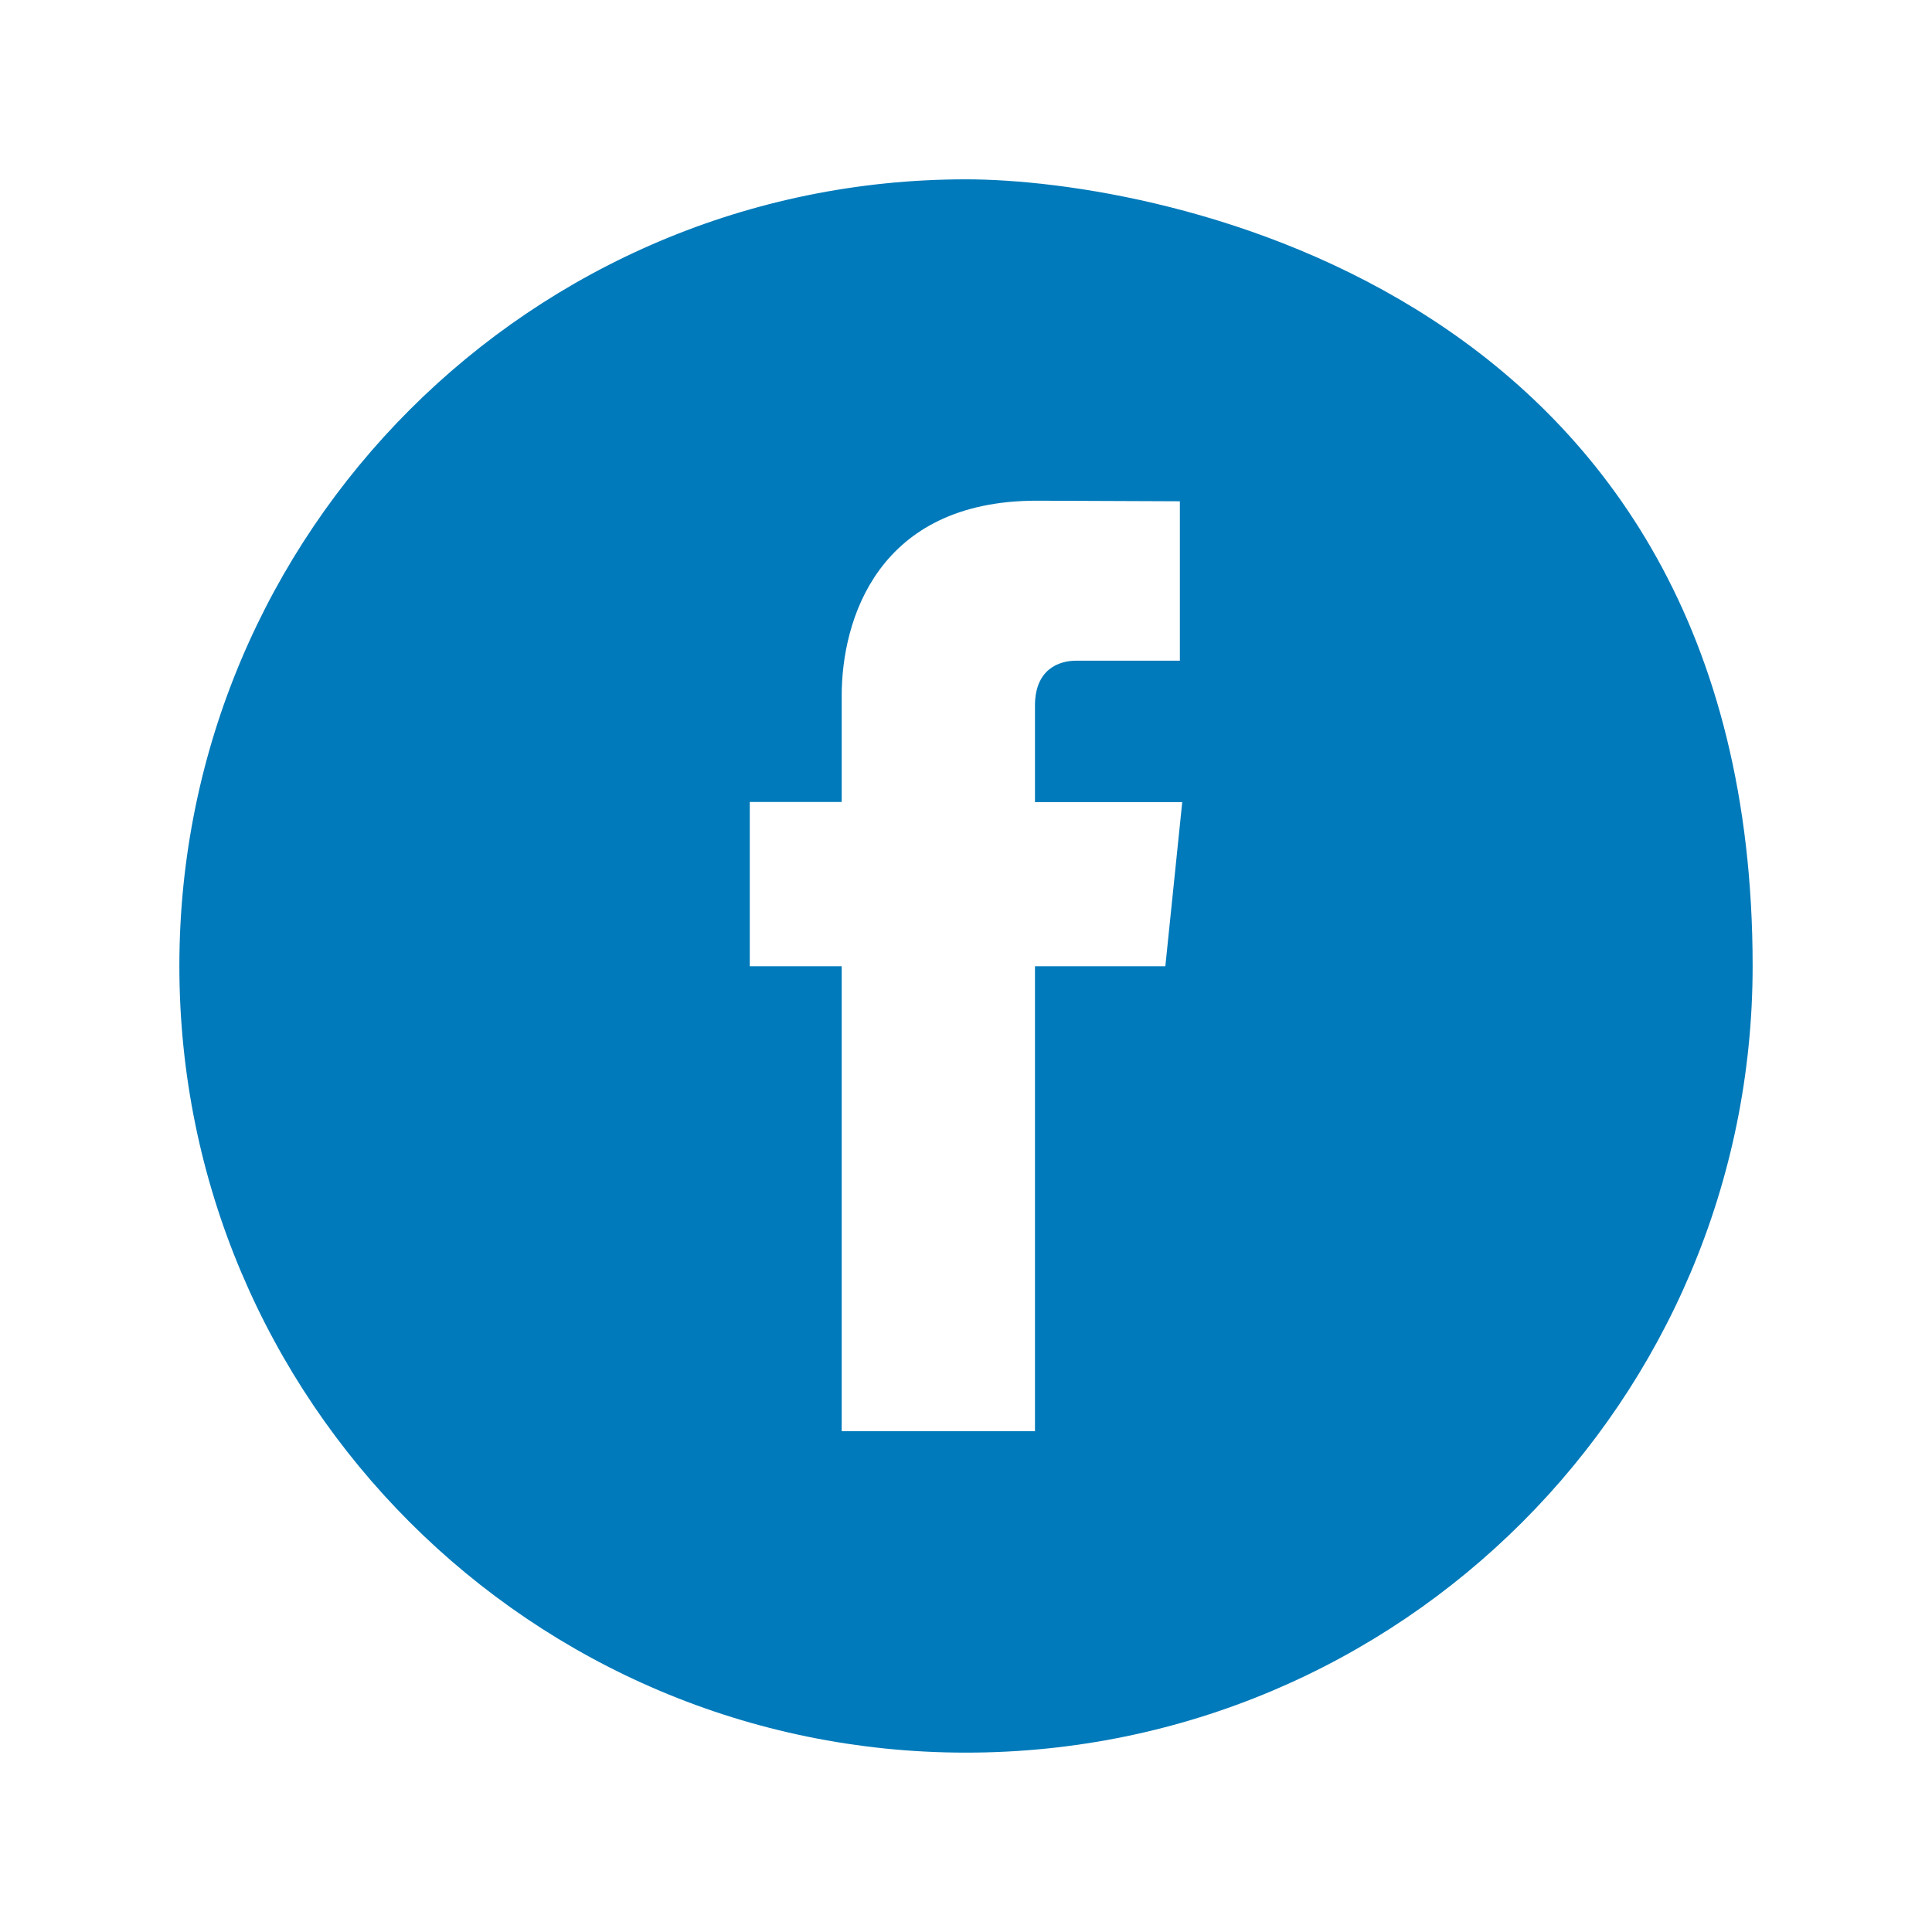 <svg width="50" height="50" xmlns="http://www.w3.org/2000/svg">

 <g>
  <title>background</title>
  <rect fill="none" id="canvas_background" height="52" width="52" y="-1" x="-1"/>
 </g>
 <g>
  <title>Layer 1</title>
  <g display="none" id="Layer_1">
   <path id="svg_1" d="m547.61,417.359c-0.538,0.238 -1.115,0.4 -1.722,0.472c0.619,-0.37 1.094,-0.958 1.319,-1.657c-0.58,0.343 -1.221,0.593 -1.904,0.727c-0.547,-0.583 -1.326,-0.947 -2.188,-0.947c-1.655,0 -2.998,1.344 -2.998,2.998c0,0.235 0.027,0.464 0.078,0.684c-2.491,-0.125 -4.7,-1.318 -6.178,-3.132c-0.258,0.442 -0.406,0.958 -0.406,1.507c0,1.04 0.529,1.957 1.333,2.495c-0.491,-0.017 -0.953,-0.15 -1.357,-0.375c0,0.012 0,0.024 0,0.038c0,1.451 1.033,2.663 2.404,2.938c-0.251,0.068 -0.516,0.105 -0.789,0.105c-0.194,0 -0.382,-0.02 -0.564,-0.055c0.381,1.191 1.488,2.059 2.8,2.082c-1.026,0.805 -2.319,1.283 -3.723,1.283c-0.242,0 -0.481,-0.014 -0.715,-0.041c1.326,0.85 2.902,1.346 4.594,1.346c5.514,0 8.529,-4.566 8.529,-8.528c0,-0.13 -0.003,-0.26 -0.009,-0.388c0.586,-0.423 1.094,-0.951 1.496,-1.552" fill="#1D1D1B"/>
  </g>
  <g display="none" id="Layer_2">
   <path id="svg_2" d="m571.163,421.895l-1.961,0l0,6.996l-2.908,0l0,-6.996l-1.383,0l0,-2.472l1.383,0l0,-1.599c0,-1.145 0.543,-2.934 2.934,-2.934l2.153,0.009l0,2.397l-1.562,0c-0.257,0 -0.617,0.128 -0.617,0.674l0,1.454l2.215,0l-0.254,2.471z" fill="#1D1D1B"/>
  </g>
  <g display="none" id="Layer_3">
   <path id="svg_3" d="m594.608,424.283l0,-5.328l4.04,2.663l-4.04,2.665zm8.49,-5.229c0,-1.169 -0.946,-2.115 -2.115,-2.115l-9.919,0c-1.169,0 -2.115,0.946 -2.115,2.115l0,5.672c0,1.168 0.946,2.115 2.115,2.115l9.919,0c1.169,0 2.115,-0.947 2.115,-2.115l0,-5.672z" fill="#1D1D1B"/>
  </g>
  <g display="none" id="Layer_4">
   <path id="svg_4" d="m630.134,424.596c0,1.436 -1.175,2.609 -2.609,2.609l-6.521,0c-1.434,0 -2.609,-1.174 -2.609,-2.609l0,-6.275c0,-1.436 1.176,-2.609 2.609,-2.609l6.521,0c1.435,0 2.609,1.174 2.609,2.609l0,6.275zm-2.489,-10.138l-6.761,0c-2.072,0 -3.769,1.696 -3.769,3.769l0,6.462c0,2.072 1.696,3.77 3.769,3.77l6.761,0c2.073,0 3.77,-1.697 3.77,-3.77l0,-6.462c-0.001,-2.072 -1.697,-3.769 -3.77,-3.769" fill="#1D1D1B"/>
   <path id="svg_5" d="m624.264,423.779c-1.281,0 -2.319,-1.039 -2.319,-2.32c0,-1.281 1.038,-2.318 2.319,-2.318s2.318,1.037 2.318,2.318c0,1.281 -1.037,2.32 -2.318,2.32m0,-5.914c-1.985,0 -3.596,1.609 -3.596,3.595c0,1.986 1.61,3.595 3.596,3.595c1.984,0 3.595,-1.609 3.595,-3.595c-0.001,-1.986 -1.611,-3.595 -3.595,-3.595" fill="#1D1D1B"/>
   <path id="svg_6" d="m628.863,417.671c0,0.448 -0.363,0.812 -0.813,0.812c-0.447,0 -0.811,-0.363 -0.811,-0.812s0.363,-0.813 0.811,-0.813c0.45,0.001 0.813,0.365 0.813,0.813" fill="#1D1D1B"/>
  </g>
  <g display="none" id="Layer_5">
   <path id="svg_7" d="m646.299,427.545l2.73,0l0,-8.213l-2.73,0l0,8.213zm1.383,-12.173c-0.936,0 -1.546,0.613 -1.546,1.419c0,0.789 0.595,1.419 1.511,1.419l0.018,0c0.951,0 1.545,-0.63 1.545,-1.419c-0.021,-0.806 -0.595,-1.419 -1.528,-1.419m11.194,7.462l0,4.711l-2.731,0l0,-4.395c0,-1.104 -0.394,-1.857 -1.383,-1.857c-0.755,0 -1.203,0.507 -1.4,0.998c-0.072,0.176 -0.092,0.42 -0.092,0.666l0,4.588l-2.73,0c0,0 0.037,-7.443 0,-8.214l2.73,0l0,1.164c-0.005,0.01 -0.013,0.02 -0.018,0.027l0.018,0l0,-0.027c0.363,-0.558 1.012,-1.355 2.463,-1.355c1.796,-0.001 3.143,1.172 3.143,3.694" fill="#1D1D1B"/>
  </g>
  <g display="none" id="Layer_6">
   <path id="svg_8" d="m438,412.532c0,-11.244 9.115,-20.358 20.358,-20.358c11.244,0 20.358,9.114 20.358,20.358c0,11.244 -9.114,20.359 -20.358,20.359c-11.243,-0 -20.358,-9.116 -20.358,-20.359m32.923,-7.794c-0.925,0.41 -1.919,0.687 -2.962,0.811c1.065,-0.638 1.882,-1.646 2.268,-2.852c-0.996,0.591 -2.1,1.02 -3.274,1.251c-0.941,-1.001 -2.281,-1.628 -3.764,-1.628c-2.847,0 -5.156,2.309 -5.156,5.156c0,0.403 0.046,0.798 0.134,1.175c-4.285,-0.215 -8.084,-2.268 -10.627,-5.387c-0.444,0.761 -0.699,1.646 -0.699,2.592c0,1.788 0.911,3.367 2.294,4.292c-0.845,-0.027 -1.64,-0.259 -2.335,-0.646c-0.001,0.022 -0.001,0.044 -0.001,0.066c0,2.498 1.778,4.581 4.137,5.055c-0.432,0.118 -0.889,0.182 -1.359,0.182c-0.332,0 -0.655,-0.032 -0.97,-0.093c0.656,2.048 2.56,3.538 4.817,3.58c-1.765,1.383 -3.988,2.207 -6.404,2.207c-0.416,0 -0.827,-0.023 -1.229,-0.072c2.28,1.464 4.991,2.318 7.902,2.318c9.484,0 14.67,-7.856 14.67,-14.67c0,-0.224 -0.005,-0.446 -0.015,-0.667c1.008,-0.728 1.882,-1.636 2.573,-2.67" fill="#007aba"/>
  </g>
  <g id="Layer_7">
   <path id="svg_9" d="m4.642,24.999c0,-11.244 9.115,-20.358 20.358,-20.358c5.004,0 20.358,2.874 20.358,20.358c0,11.244 -9.114,20.359 -20.358,20.359c-11.244,-0 -20.358,-9.116 -20.358,-20.359m25.954,-4.24l-3.811,0l0,-2.501c0,-0.938 0.62,-1.159 1.061,-1.159l2.689,0l0,-4.126l-3.705,-0.015c-4.113,0 -5.047,3.08 -5.047,5.047l0,2.75l-2.379,0l0,4.251l2.379,0l0,12.033l5.002,0l0,-12.032l3.374,0l0.437,-4.248z" fill="#007aba"/>
  </g>
  <g display="none" id="Layer_8">
   <g id="svg_10" display="inline">
    <polygon id="svg_11" points="586.376,416.649 593.326,412.066 586.376,407.484   " fill="#007aba"/>
    <path id="svg_12" d="m588.81,392.174c-11.244,0 -20.358,9.113 -20.358,20.357c0,11.244 9.114,20.359 20.358,20.359c11.243,0 20.358,-9.115 20.358,-20.359c0,-11.243 -9.115,-20.357 -20.358,-20.357zm12.169,25.237c0,2.01 -1.629,3.64 -3.639,3.64l-17.062,0c-2.01,0 -3.638,-1.63 -3.638,-3.64l0,-9.758c0,-2.01 1.628,-3.639 3.638,-3.639l17.062,0c2.01,0 3.639,1.629 3.639,3.639l0,9.758z" fill="#007aba"/>
   </g>
  </g>
  <g display="none" id="Layer_9">
   <g id="svg_13" display="inline">
    <circle id="svg_14" r="3.99" cy="412.533" cx="654.033" fill="#007aba"/>
    <path id="svg_15" d="m659.643,402.646l-11.215,0c-2.469,0 -4.488,2.021 -4.488,4.488l0,10.795c0,2.468 2.02,4.489 4.488,4.489l11.215,0c2.469,0 4.488,-2.021 4.488,-4.489l0,-10.795c0,-2.467 -2.02,-4.488 -4.488,-4.488zm-5.61,16.071c-3.414,0 -6.183,-2.77 -6.183,-6.185s2.769,-6.183 6.183,-6.183c3.416,0 6.184,2.768 6.184,6.183s-2.768,6.185 -6.184,6.185zm6.517,-11.303c-0.771,0 -1.396,-0.625 -1.396,-1.396c0,-0.771 0.625,-1.396 1.396,-1.396s1.396,0.625 1.396,1.396c-0.001,0.771 -0.626,1.396 -1.396,1.396z" fill="#007aba"/>
    <path id="svg_16" d="m654.035,392.173c-11.244,0 -20.358,9.114 -20.358,20.358c0,11.244 9.114,20.359 20.358,20.359s20.358,-9.115 20.358,-20.359c0.001,-11.243 -9.114,-20.358 -20.358,-20.358zm12.297,25.917c0,3.564 -2.918,6.482 -6.482,6.482l-11.629,0c-3.565,0 -6.482,-2.917 -6.482,-6.482l0,-11.116c0,-3.566 2.917,-6.483 6.482,-6.483l11.629,0c3.564,0 6.482,2.917 6.482,6.483l0,11.116z" fill="#007aba"/>
   </g>
  </g>
  <g display="none" id="Layer_10">
   <g id="svg_17" display="inline">
    <path id="svg_18" d="m720.576,410.178l0,-0.046c-0.01,0.016 -0.023,0.031 -0.031,0.046l0.031,0z" fill="#007aba"/>
    <path id="svg_19" d="m719.261,392.173c-11.243,0 -20.358,9.114 -20.358,20.358c0,11.244 9.115,20.359 20.358,20.359c11.244,0 20.358,-9.115 20.358,-20.359c0,-11.243 -9.114,-20.358 -20.358,-20.358zm-5.982,30.087l-4.695,0l0,-14.13l4.695,0l0,14.13zm-2.347,-16.058l-0.032,0c-1.574,0 -2.597,-1.085 -2.597,-2.442c0,-1.386 1.052,-2.439 2.659,-2.439s2.595,1.054 2.626,2.439c0.001,1.357 -1.018,2.442 -2.656,2.442zm19.286,16.058l-4.698,0l0,-7.56c0,-1.898 -0.678,-3.194 -2.379,-3.194c-1.298,0 -2.068,0.873 -2.408,1.718c-0.125,0.303 -0.156,0.722 -0.156,1.146l0,7.891l-4.698,0c0,0 0.063,-12.804 0,-14.129l4.698,0l0,2.002c0.623,-0.961 1.738,-2.334 4.233,-2.334c3.091,0 5.408,2.02 5.408,6.358l0,8.102z" fill="#007aba"/>
   </g>
  </g>
 </g>
</svg>